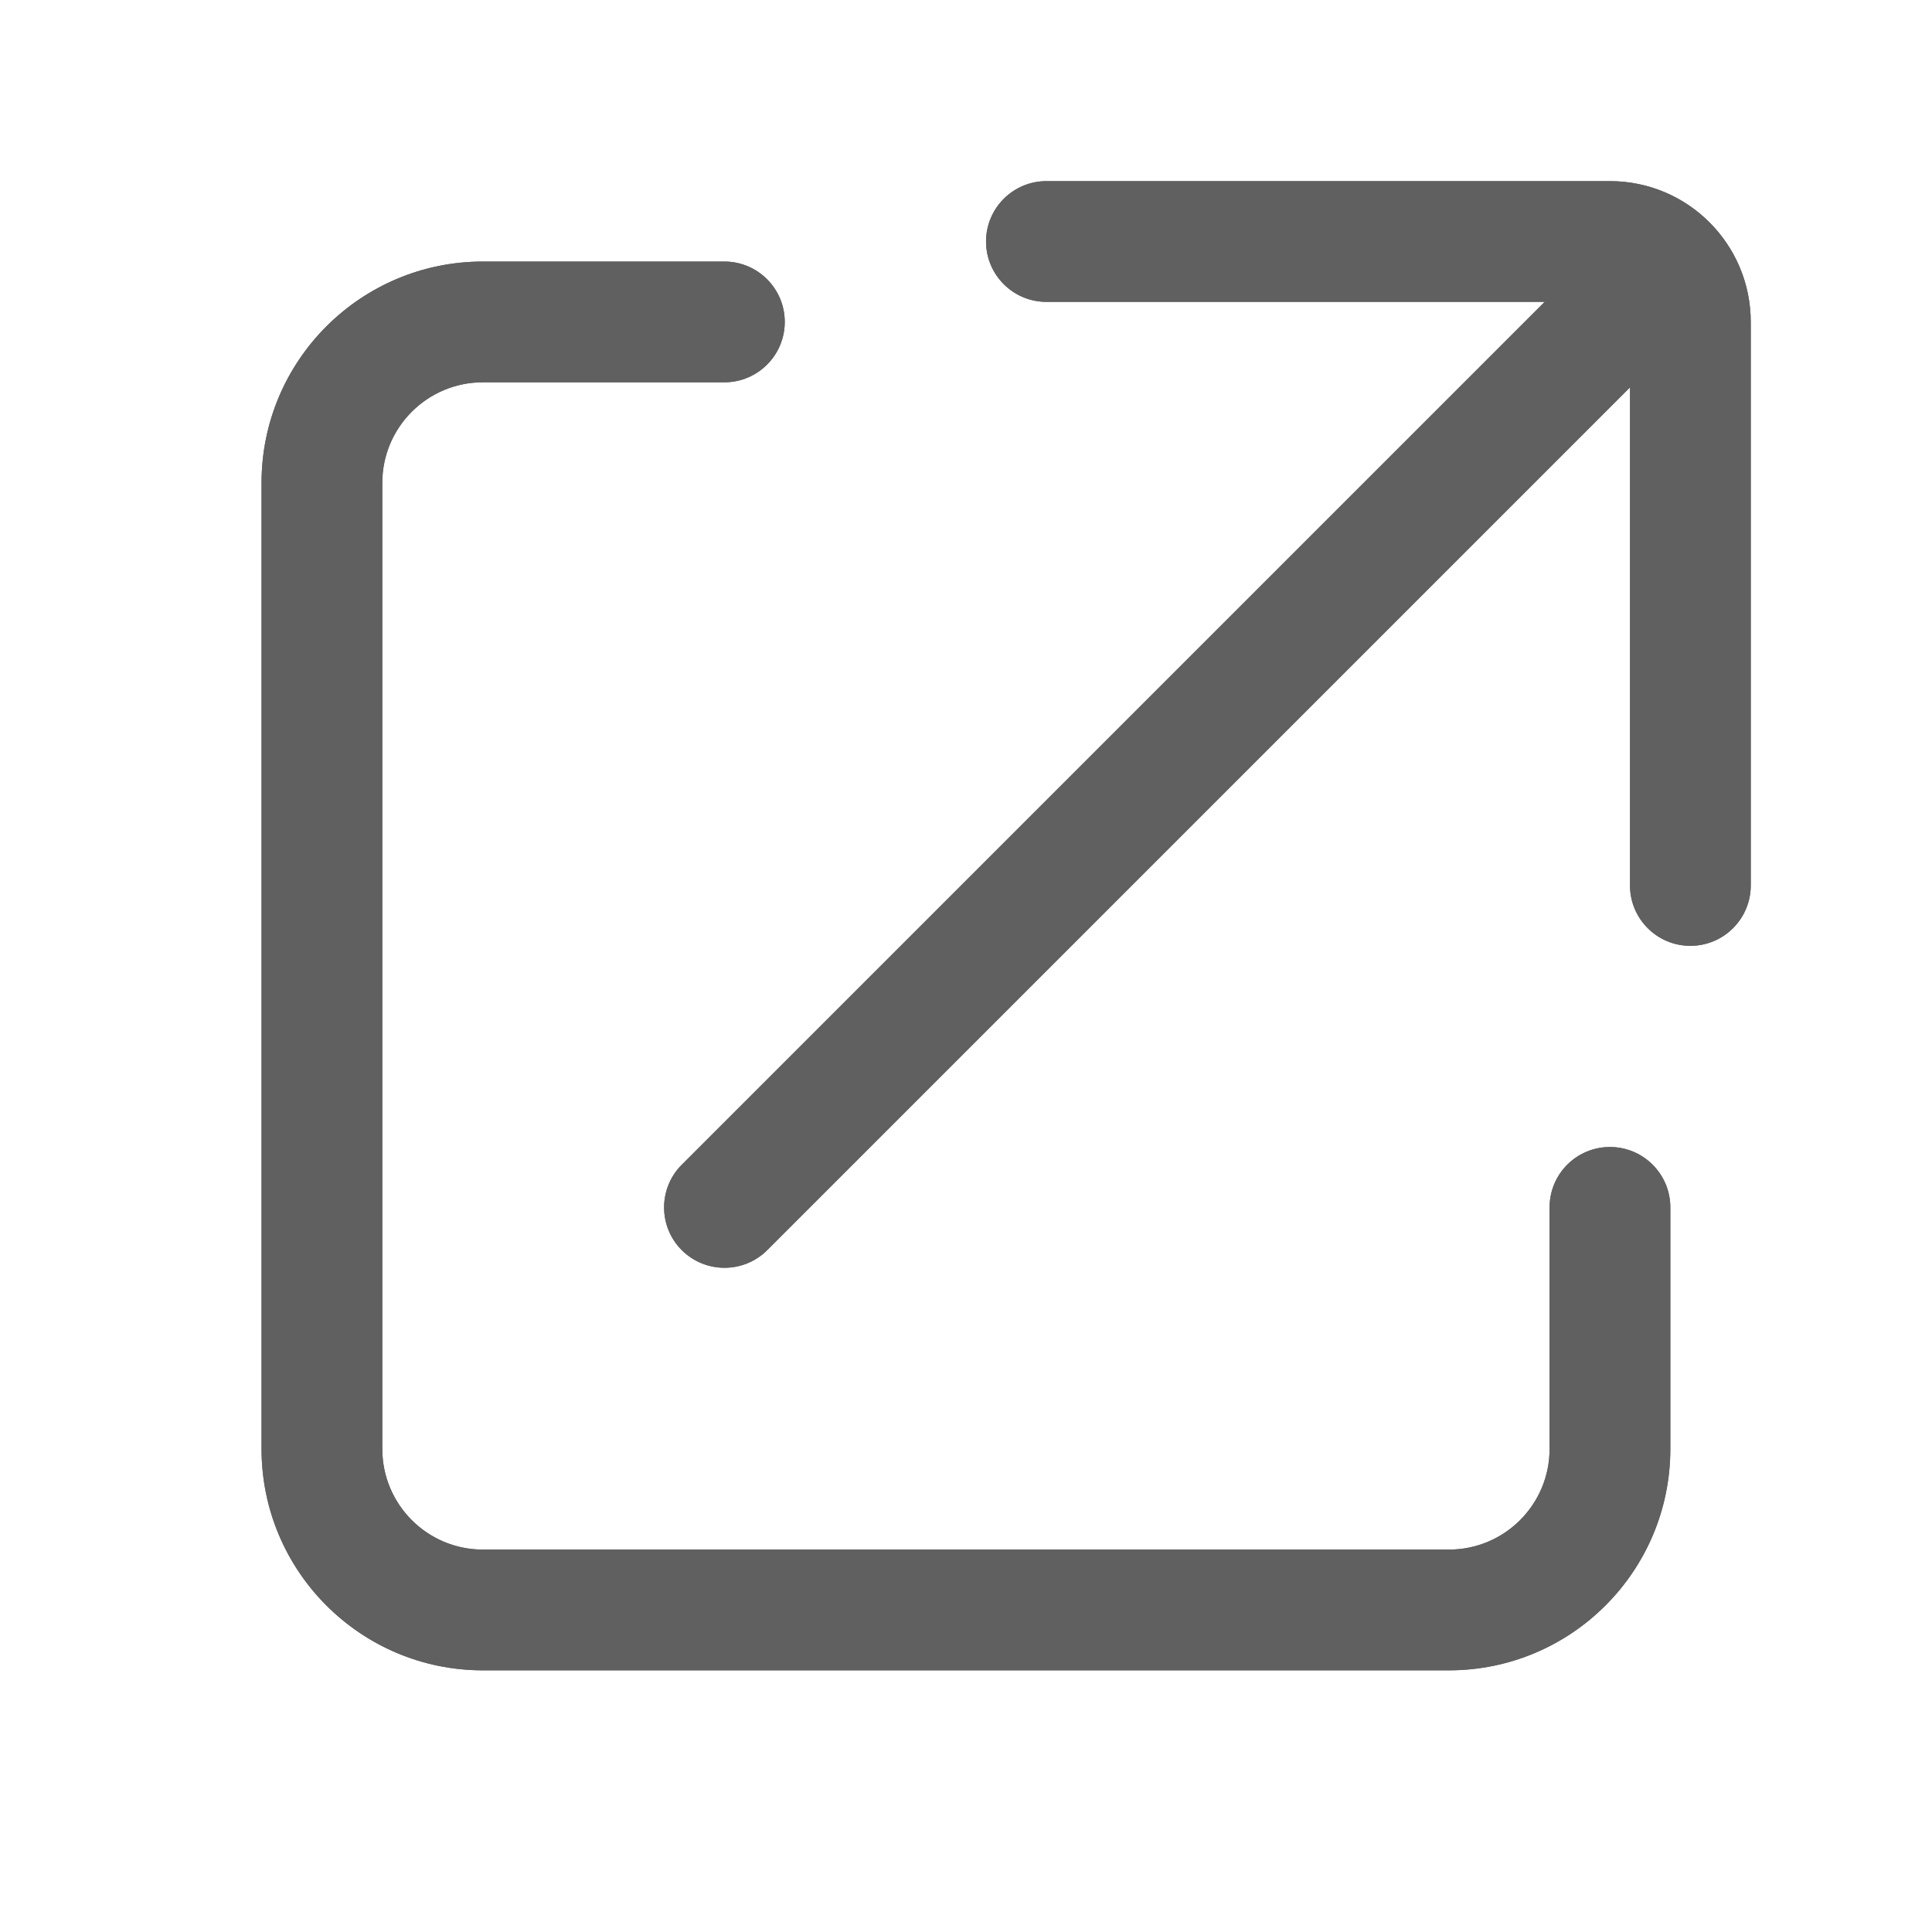 <svg width="16" height="16" viewBox="0 0 16 16" fill="none" xmlns="http://www.w3.org/2000/svg">
<path fill-rule="evenodd" clip-rule="evenodd" d="M2.166 3.999C2.166 2.987 2.987 2.166 3.999 2.166H5.999C6.275 2.166 6.499 2.39 6.499 2.666C6.499 2.942 6.275 3.166 5.999 3.166H3.999C3.539 3.166 3.166 3.539 3.166 3.999V11.999C3.166 12.46 3.539 12.833 3.999 12.833H11.999C12.46 12.833 12.833 12.46 12.833 11.999V9.999C12.833 9.723 13.056 9.499 13.333 9.499C13.609 9.499 13.833 9.723 13.833 9.999V11.999C13.833 13.012 13.012 13.833 11.999 13.833H3.999C2.987 13.833 2.166 13.012 2.166 11.999V3.999Z" fill="#606060"/>
<path fill-rule="evenodd" clip-rule="evenodd" d="M8.166 2C8.166 1.724 8.39 1.5 8.666 1.5H13.333C13.977 1.5 14.499 2.022 14.499 2.667V7.333C14.499 7.609 14.275 7.833 13.999 7.833C13.723 7.833 13.499 7.609 13.499 7.333V2.667C13.499 2.575 13.425 2.5 13.333 2.5H8.666C8.39 2.5 8.166 2.276 8.166 2Z" fill="#606060"/>
<path fill-rule="evenodd" clip-rule="evenodd" d="M13.687 2.312C13.882 2.508 13.882 2.824 13.687 3.02L6.354 10.353C6.158 10.548 5.842 10.548 5.646 10.353C5.451 10.158 5.451 9.841 5.646 9.646L12.98 2.312C13.175 2.117 13.492 2.117 13.687 2.312Z" fill="#606060"/>
<path fill-rule="evenodd" clip-rule="evenodd" d="M2.166 3.999C2.166 2.987 2.987 2.166 3.999 2.166H5.999C6.275 2.166 6.499 2.39 6.499 2.666C6.499 2.942 6.275 3.166 5.999 3.166H3.999C3.539 3.166 3.166 3.539 3.166 3.999V11.999C3.166 12.46 3.539 12.833 3.999 12.833H11.999C12.46 12.833 12.833 12.46 12.833 11.999V9.999C12.833 9.723 13.056 9.499 13.333 9.499C13.609 9.499 13.833 9.723 13.833 9.999V11.999C13.833 13.012 13.012 13.833 11.999 13.833H3.999C2.987 13.833 2.166 13.012 2.166 11.999V3.999Z" fill="#606060"/>
<path fill-rule="evenodd" clip-rule="evenodd" d="M8.166 2C8.166 1.724 8.39 1.5 8.666 1.5H13.333C13.977 1.5 14.499 2.022 14.499 2.667V7.333C14.499 7.609 14.275 7.833 13.999 7.833C13.723 7.833 13.499 7.609 13.499 7.333V2.667C13.499 2.575 13.425 2.5 13.333 2.5H8.666C8.39 2.5 8.166 2.276 8.166 2Z" fill="#606060"/>
<path fill-rule="evenodd" clip-rule="evenodd" d="M13.687 2.312C13.882 2.508 13.882 2.824 13.687 3.02L6.354 10.353C6.158 10.548 5.842 10.548 5.646 10.353C5.451 10.158 5.451 9.841 5.646 9.646L12.98 2.312C13.175 2.117 13.492 2.117 13.687 2.312Z" fill="#606060"/>
</svg>
